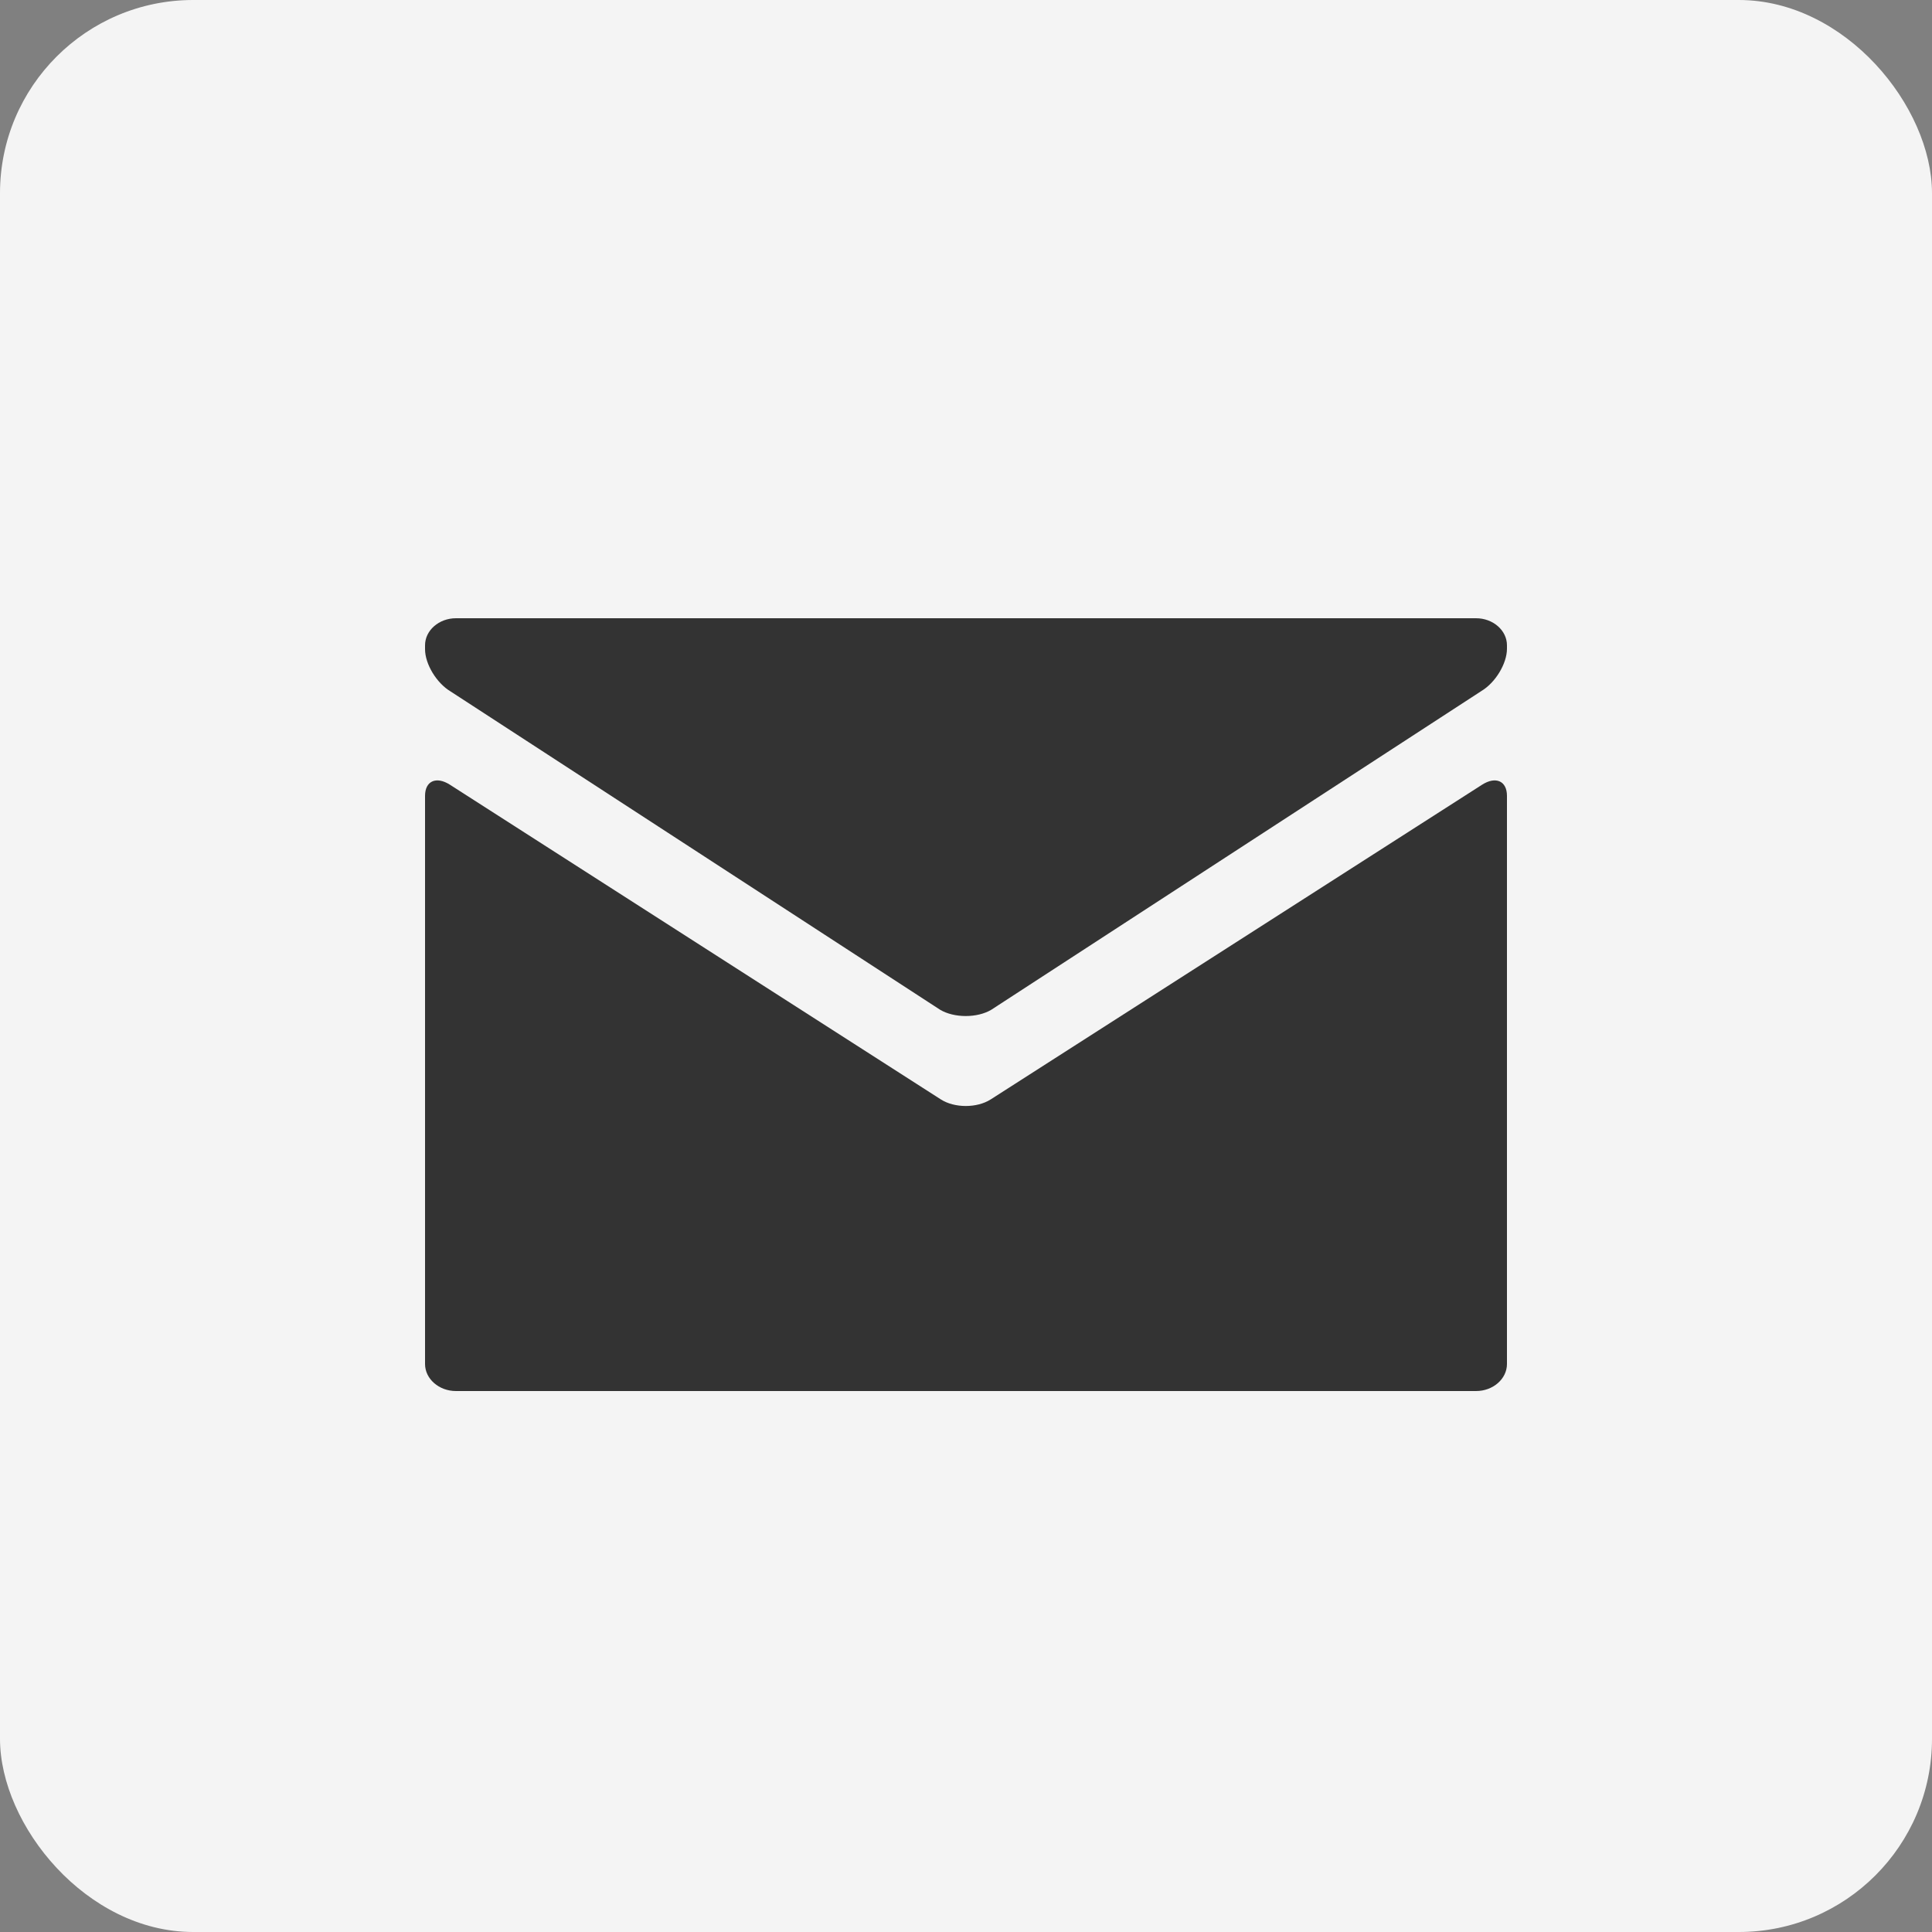 <?xml version="1.0" encoding="UTF-8"?> <svg xmlns="http://www.w3.org/2000/svg" width="50" height="50" viewBox="0 0 50 50" fill="none"><rect x="0" y="0" width="50" height="50" fill="#808080" stroke="none"/><rect width="50" height="50" rx="5" fill="#F4F4F4"></rect><path d="M38.2 16C38.64 16 39 16.315 39 16.7V16.789C39 17.174 38.702 17.666 38.339 17.883L25.654 26.133C25.291 26.349 24.695 26.349 24.331 26.133L11.662 17.895C11.298 17.678 11 17.186 11 16.801V16.7C11 16.315 11.36 16 11.8 16H38.2V16Z" fill="#333333"></path><path d="M24.348 28.452C24.703 28.68 25.283 28.68 25.639 28.453L38.355 20.309C38.71 20.082 39 20.211 39 20.596V35.3C39 35.685 38.64 36 38.2 36H11.8C11.36 36 11 35.685 11 35.3V20.596C11 20.211 11.29 20.082 11.645 20.309L24.348 28.452Z" fill="#333333"></path></svg> 